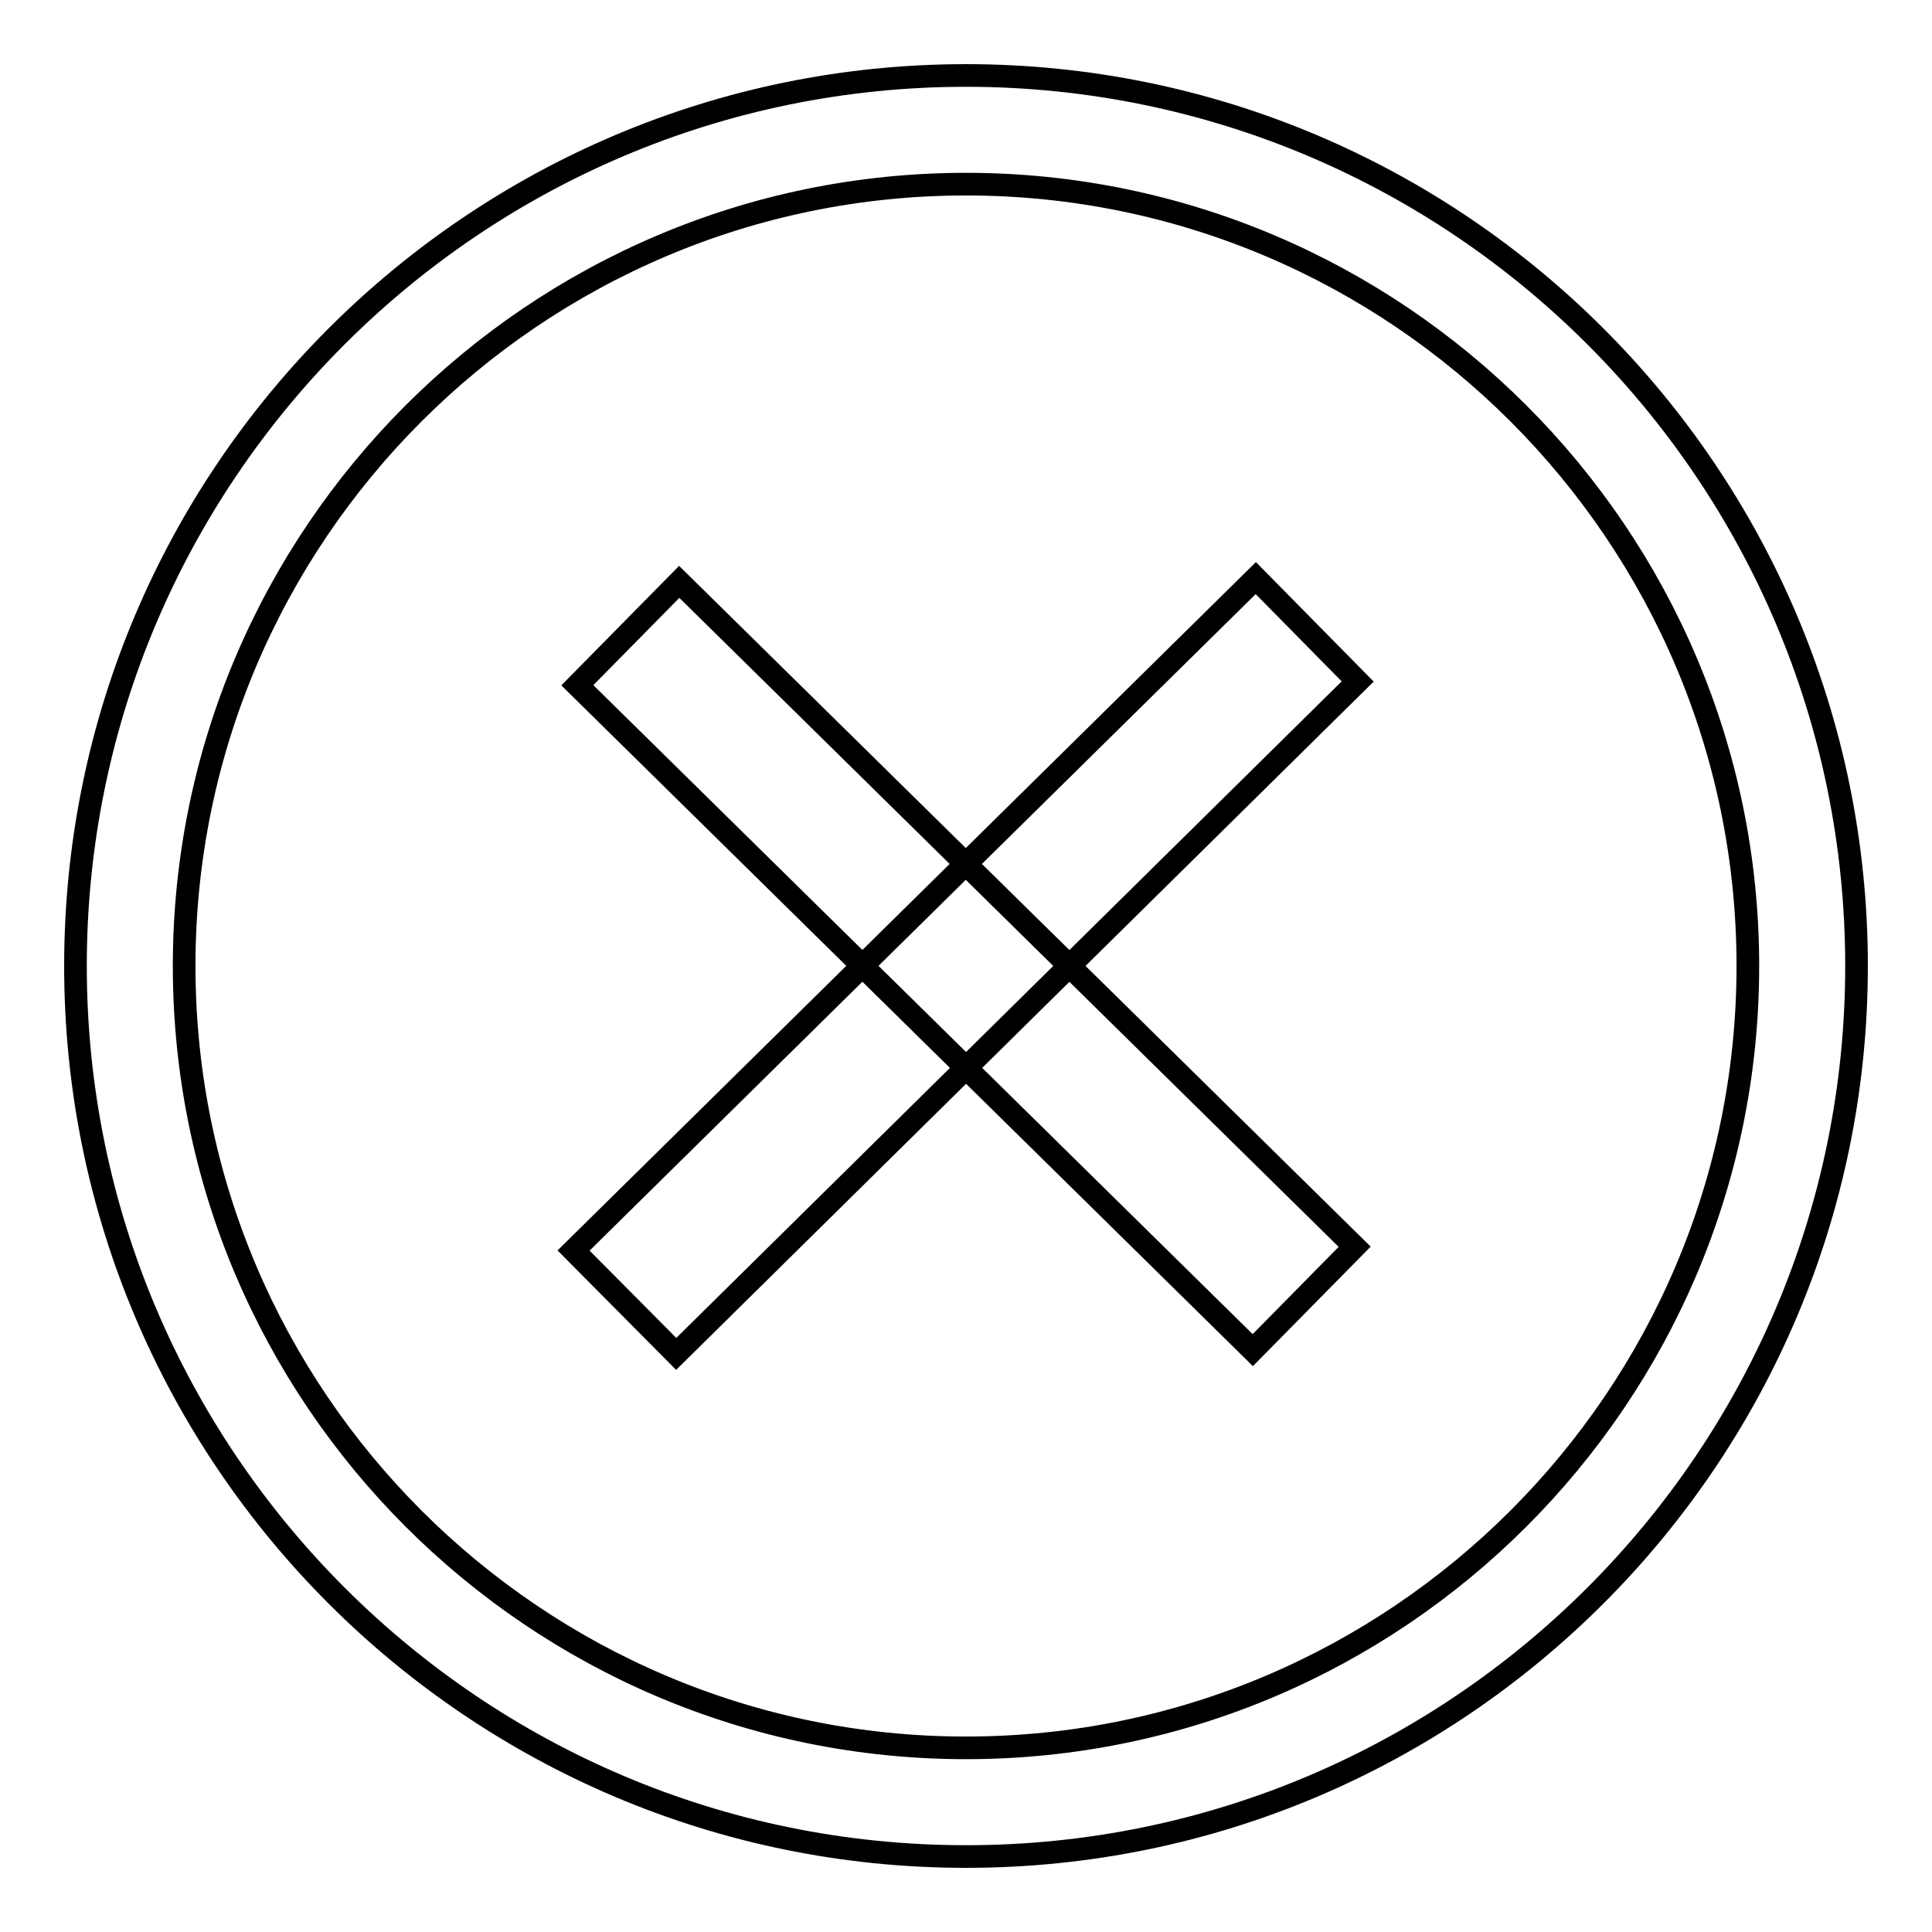 <?xml version="1.0" encoding="utf-8"?>
<!-- Svg Vector Icons : http://www.onlinewebfonts.com/icon -->
<!DOCTYPE svg PUBLIC "-//W3C//DTD SVG 1.1//EN" "http://www.w3.org/Graphics/SVG/1.1/DTD/svg11.dtd">
<svg version="1.1" xmlns="http://www.w3.org/2000/svg" xmlns:xlink="http://www.w3.org/1999/xlink" x="0px" y="0px" viewBox="0 0 256 256" enable-background="new 0 0 256 256" xml:space="preserve">
<g><g><path stroke-width="3" fill-opacity="0" stroke="#000000"  d="M89.6,179.4L76,165.7l90.4-89.1l13.5,13.7L89.6,179.4z"/><path stroke-width="3" fill-opacity="0" stroke="#000000"  d="M166,178.9L76.5,90.8L90,77.1l89.5,88.1L166,178.9z"/><path stroke-width="3" fill-opacity="0" stroke="#000000"  d="M128,246c-65.1,0-118-52.9-118-118C10,62.9,62.9,10,128,10c65.1,0,118,52.9,118,118C246,193.1,193.1,246,128,246z M128,24.4C70.9,24.4,24.4,70.9,24.4,128S70.9,231.6,128,231.6S231.6,185.1,231.6,128S185.1,24.4,128,24.4z"/></g></g>
</svg>